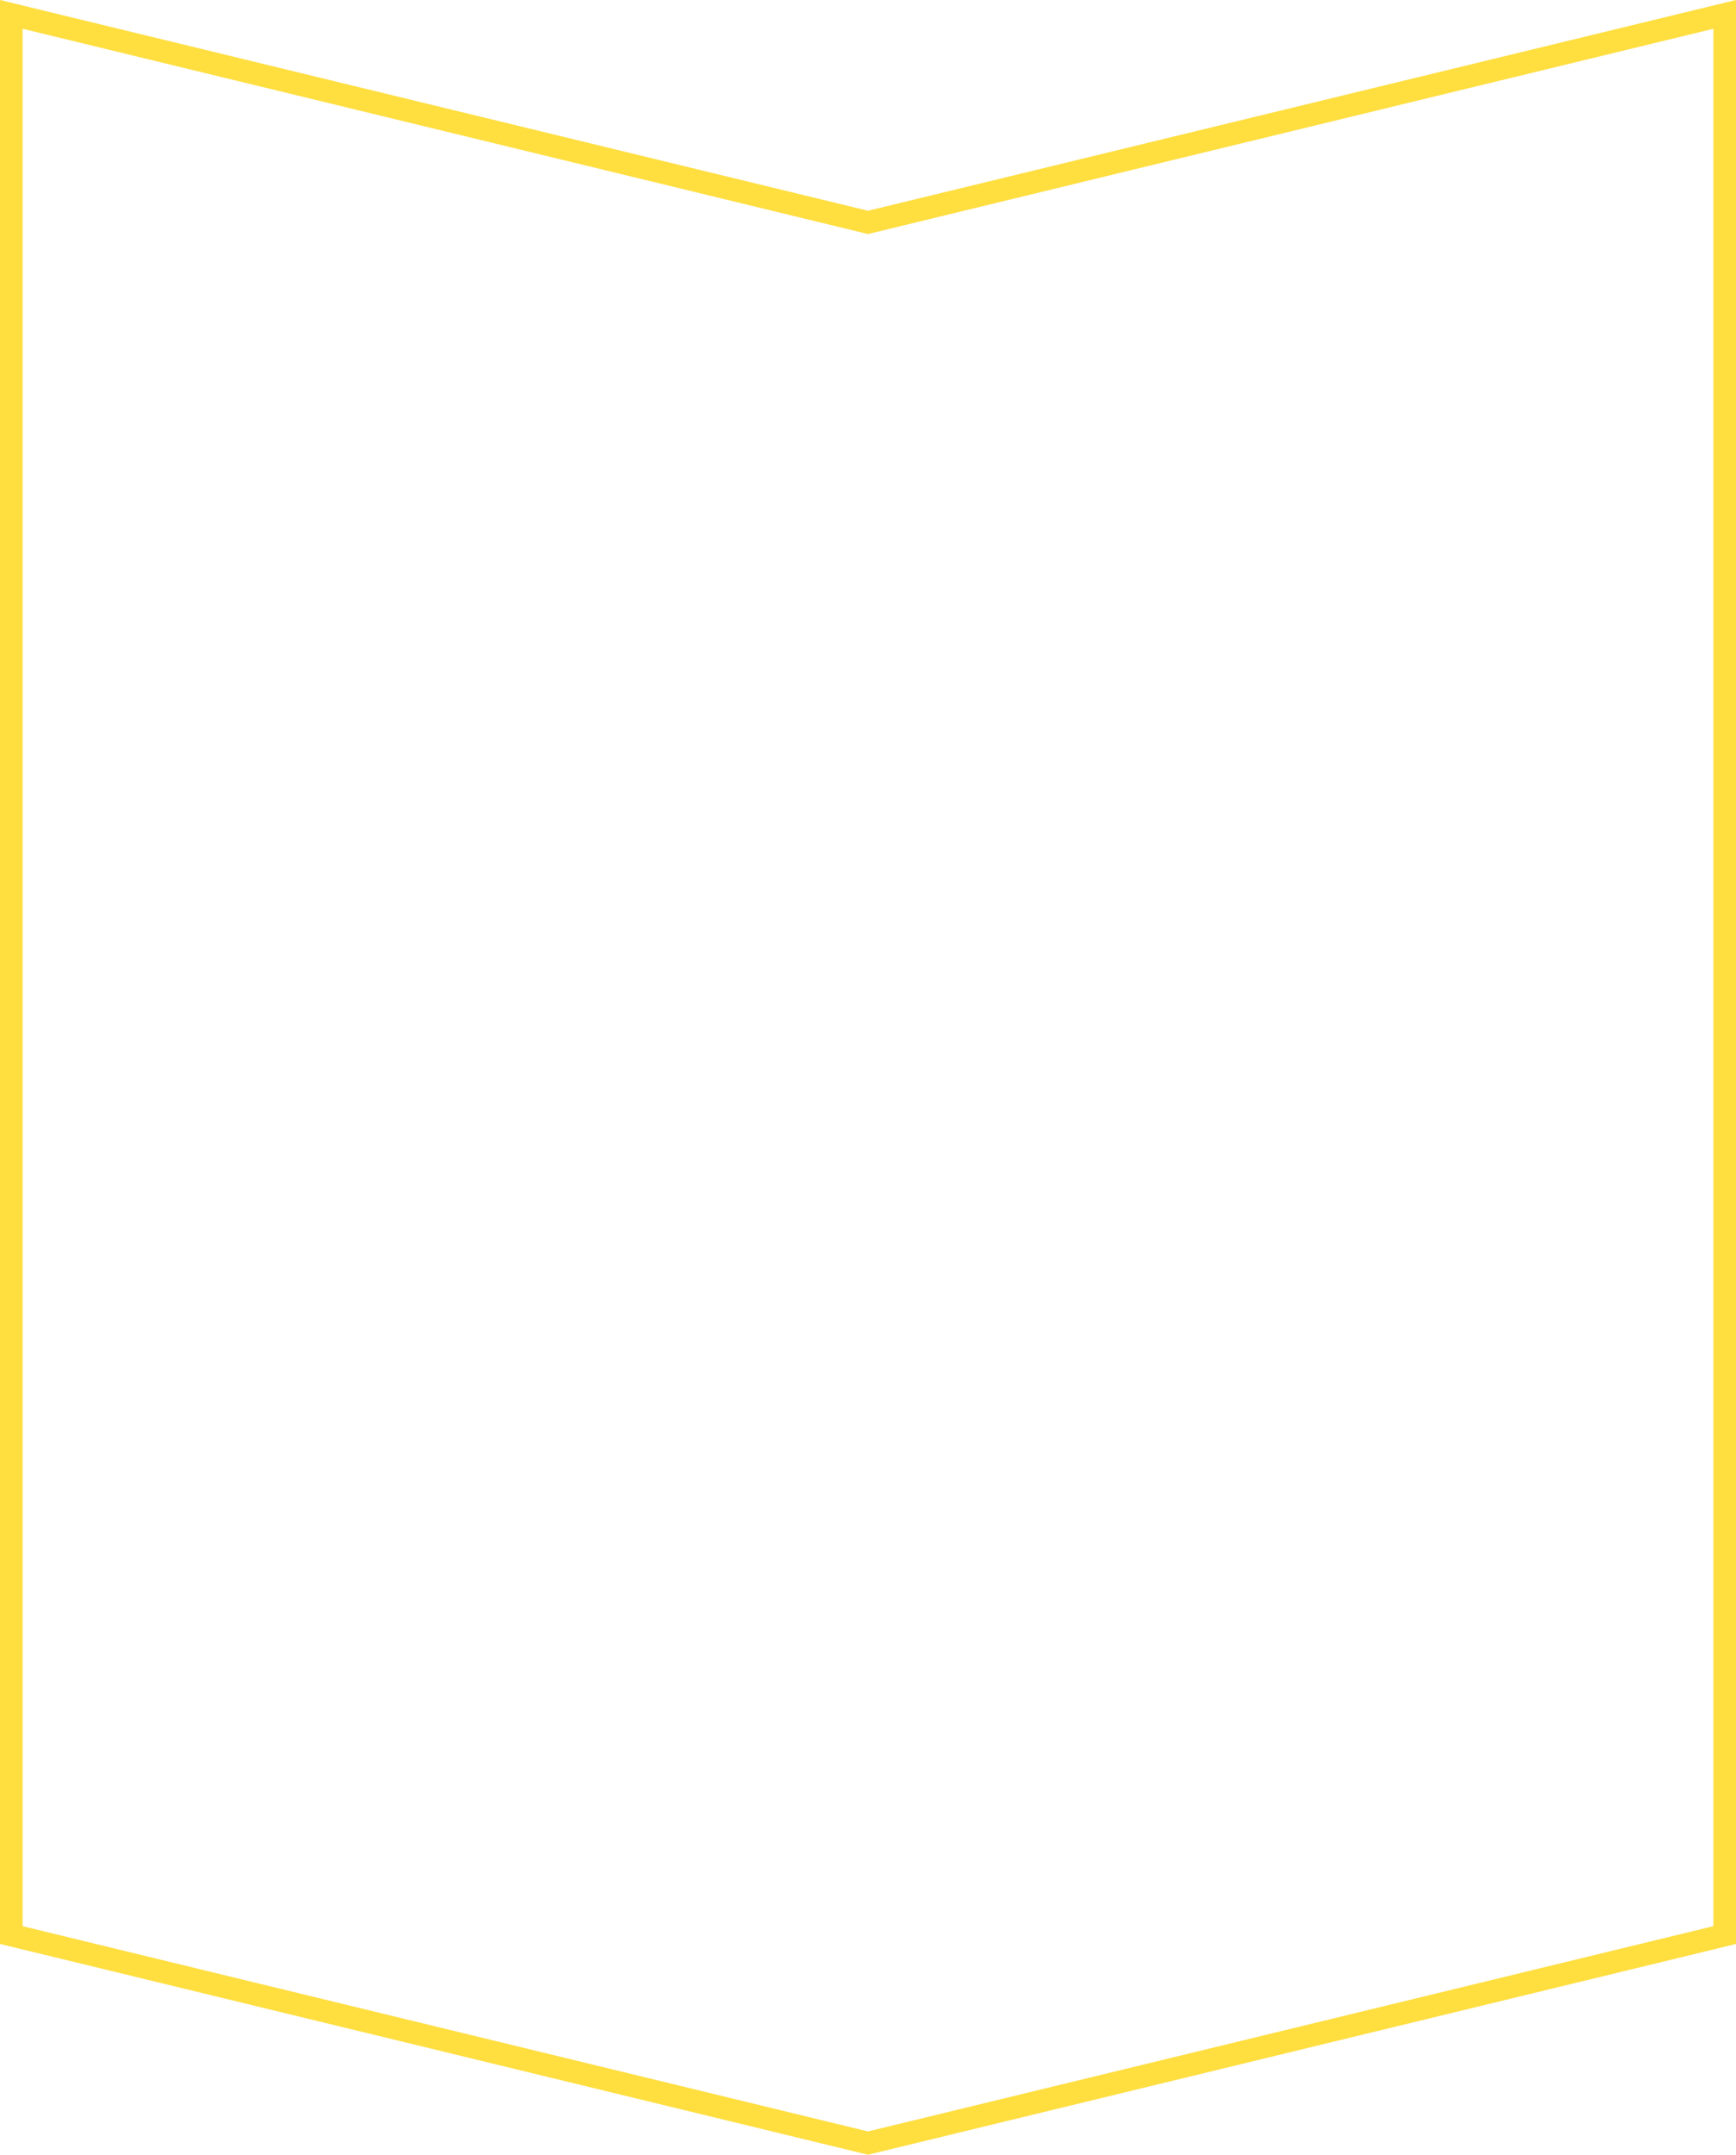 <?xml version="1.0" encoding="UTF-8"?>
<svg xmlns="http://www.w3.org/2000/svg" width="307" height="381" viewBox="0 0 307 381" fill="none">
  <path d="M153.028 39.211L153.5 39.325L153.972 39.211L305 2.544V342.16L153.5 378.942L2 342.16V2.544L153.028 39.211Z" stroke="#FFDE40" stroke-width="4"></path>
</svg>
